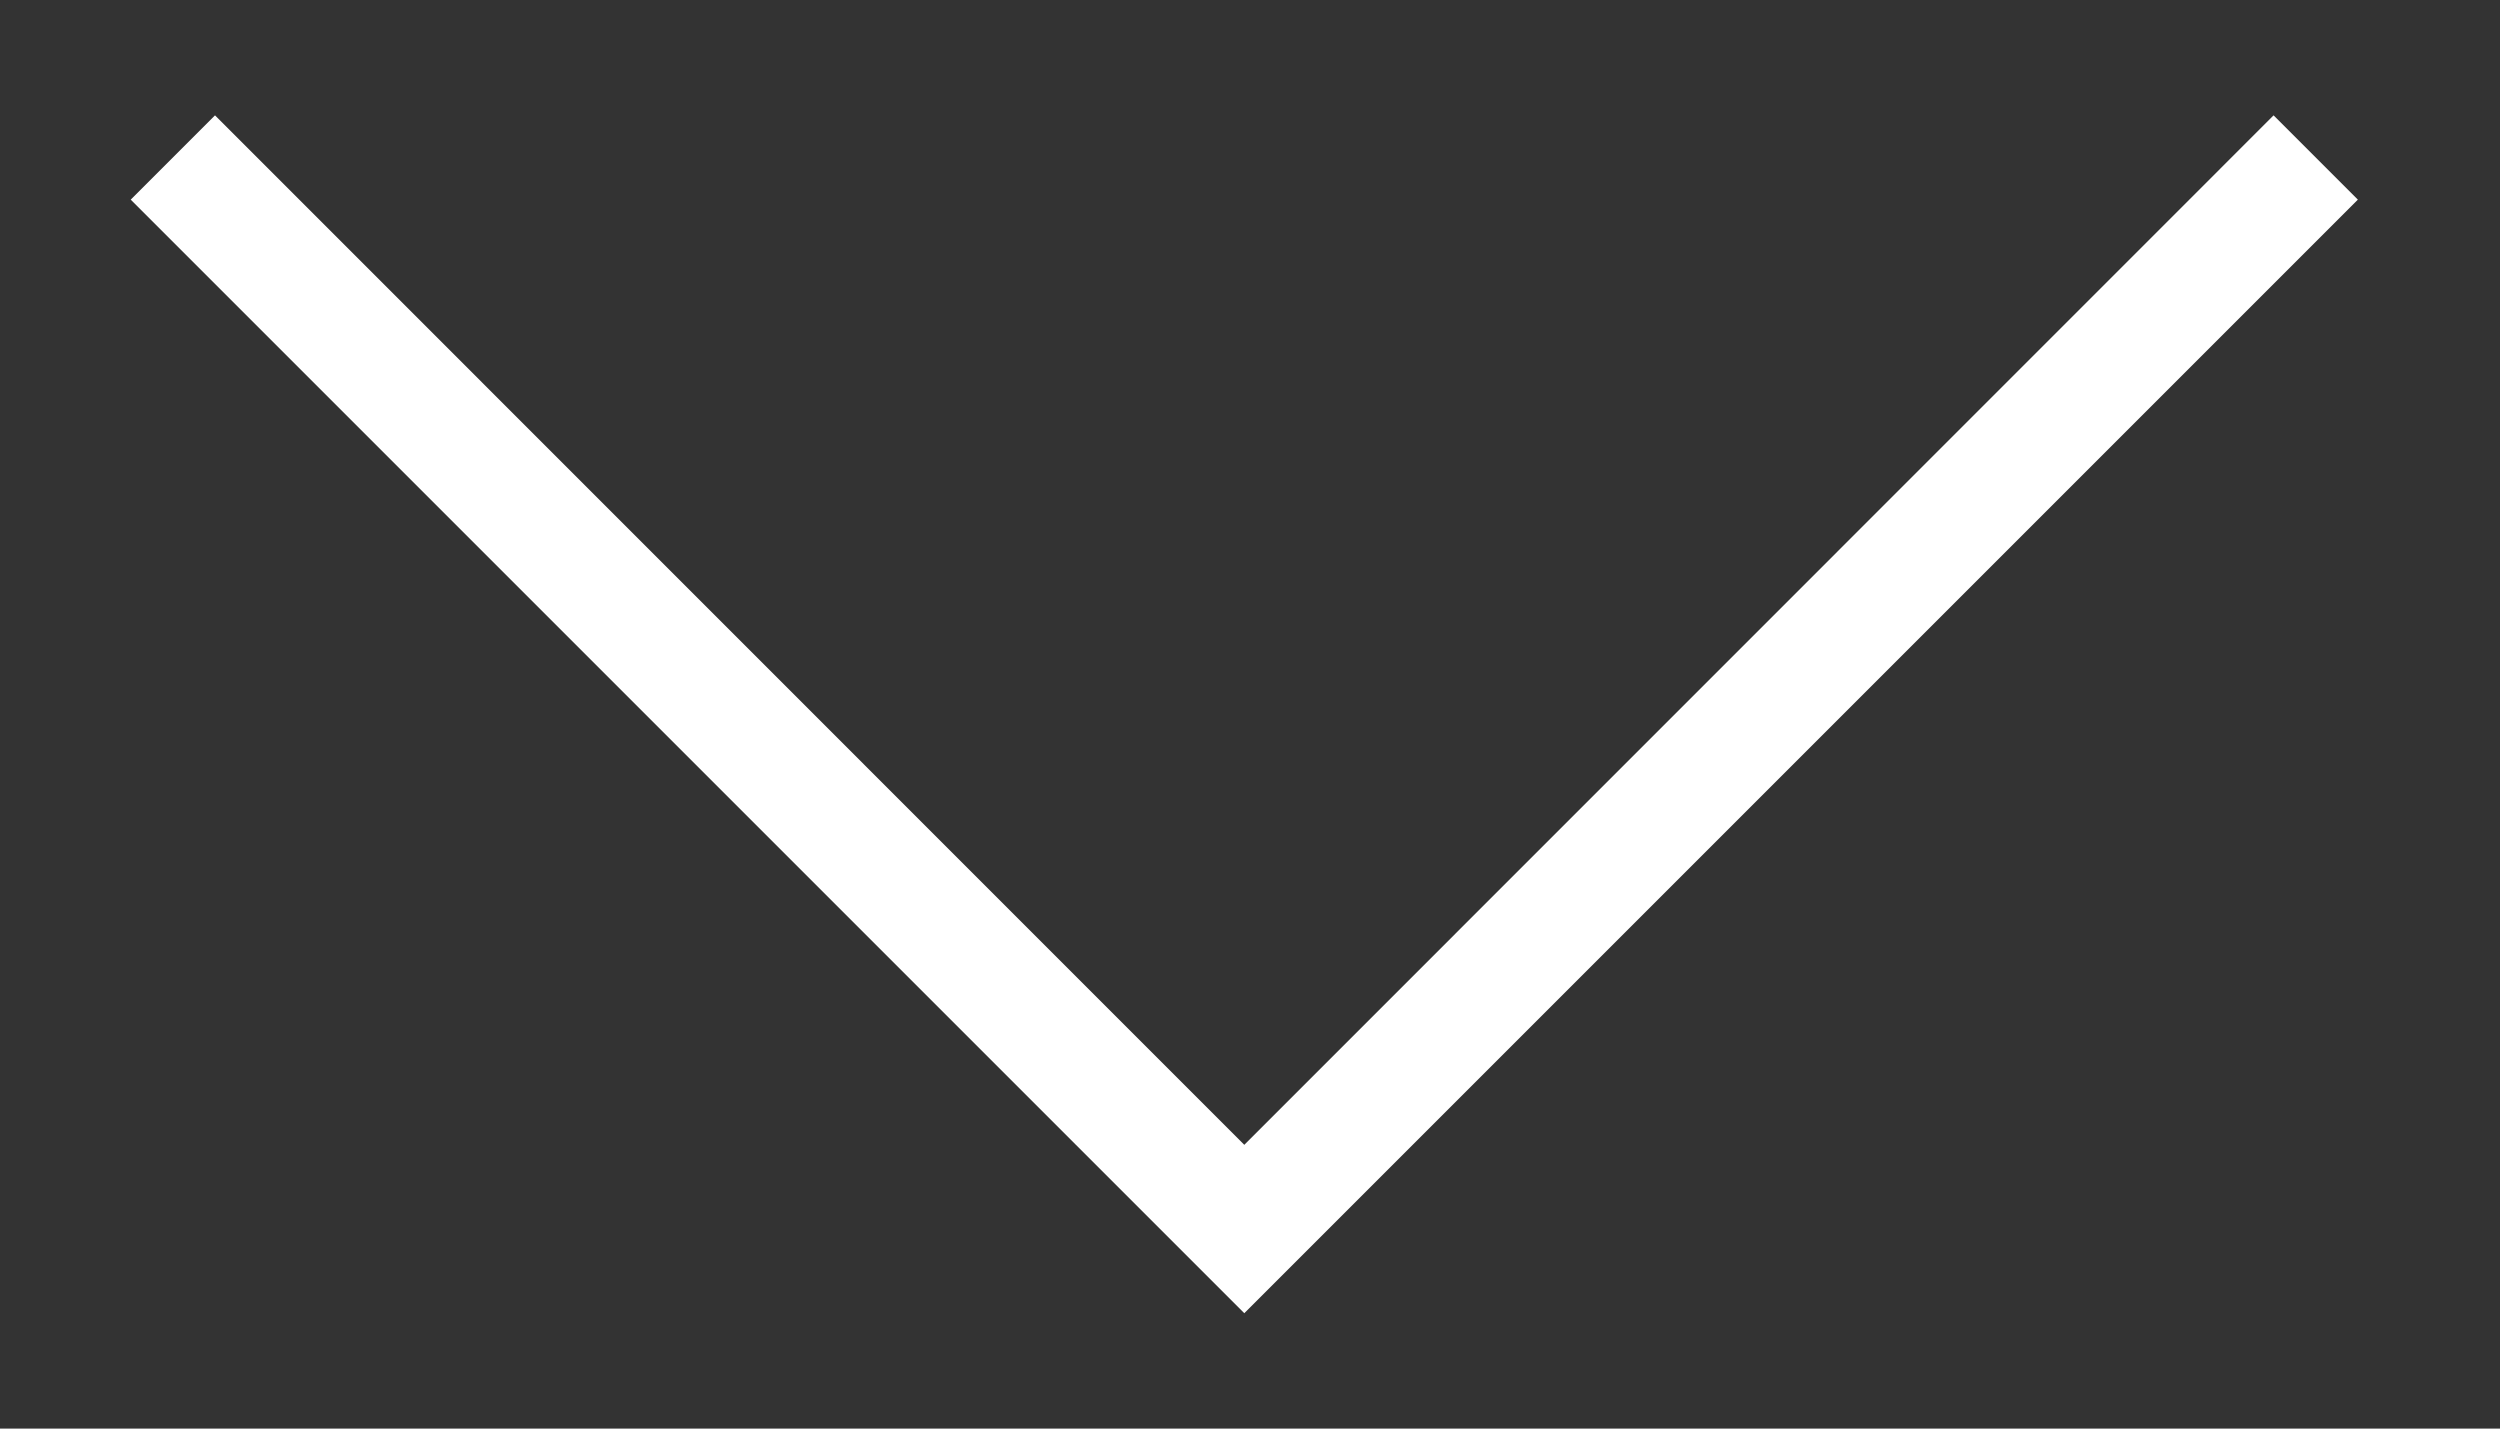 <svg width="14" height="8" viewBox="0 0 14 8" fill="none" xmlns="http://www.w3.org/2000/svg">
<rect x="0" y="0" width="14" height="8" fill="#333333" stroke="none"/>
<path fill-rule="evenodd" clip-rule="evenodd" d="M0.732 1.118L1.204 0.646L6.968 6.411L12.732 0.646L13.204 1.118L6.968 7.354L0.732 1.118Z" fill="white"/>
</svg>
